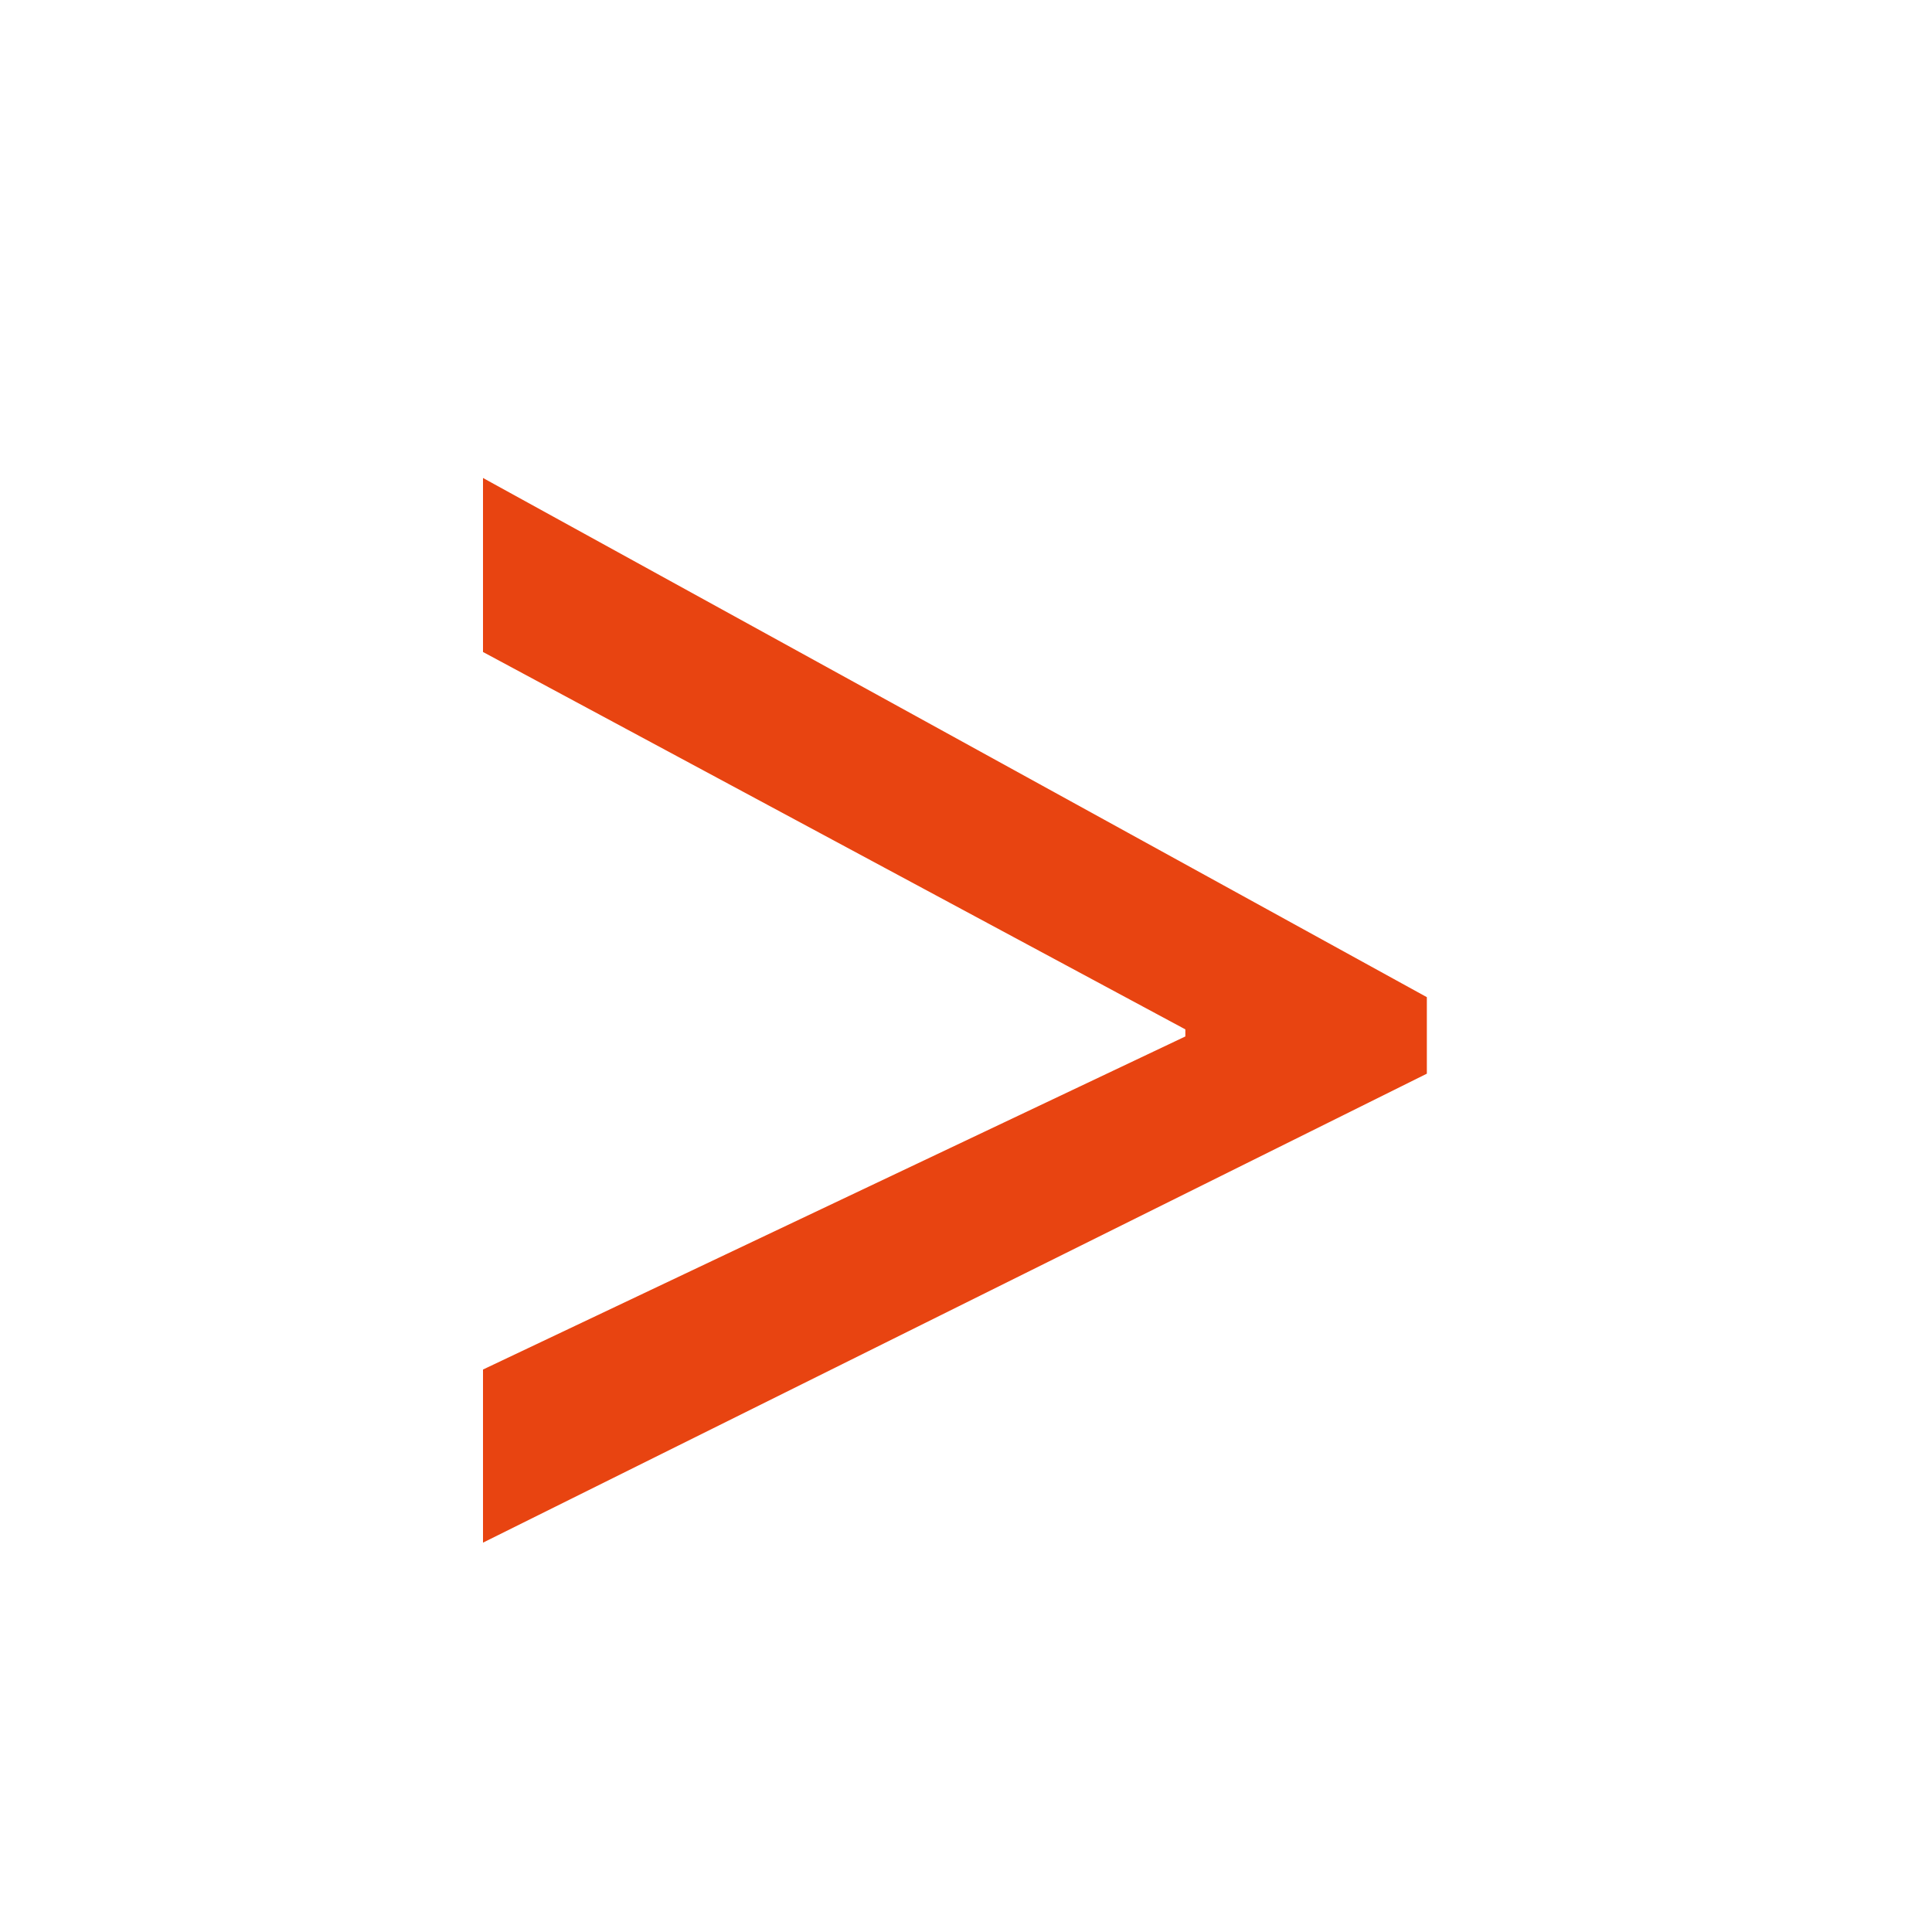 <svg width="15" height="15" viewBox="0 0 15 15" fill="none" xmlns="http://www.w3.org/2000/svg">
<path d="M11.078 8.336L3.75 11.977V10.633L9.203 8.047V7.992L3.75 5.062V3.711L11.078 7.742V8.336Z" fill="#E84411"/>
</svg>
